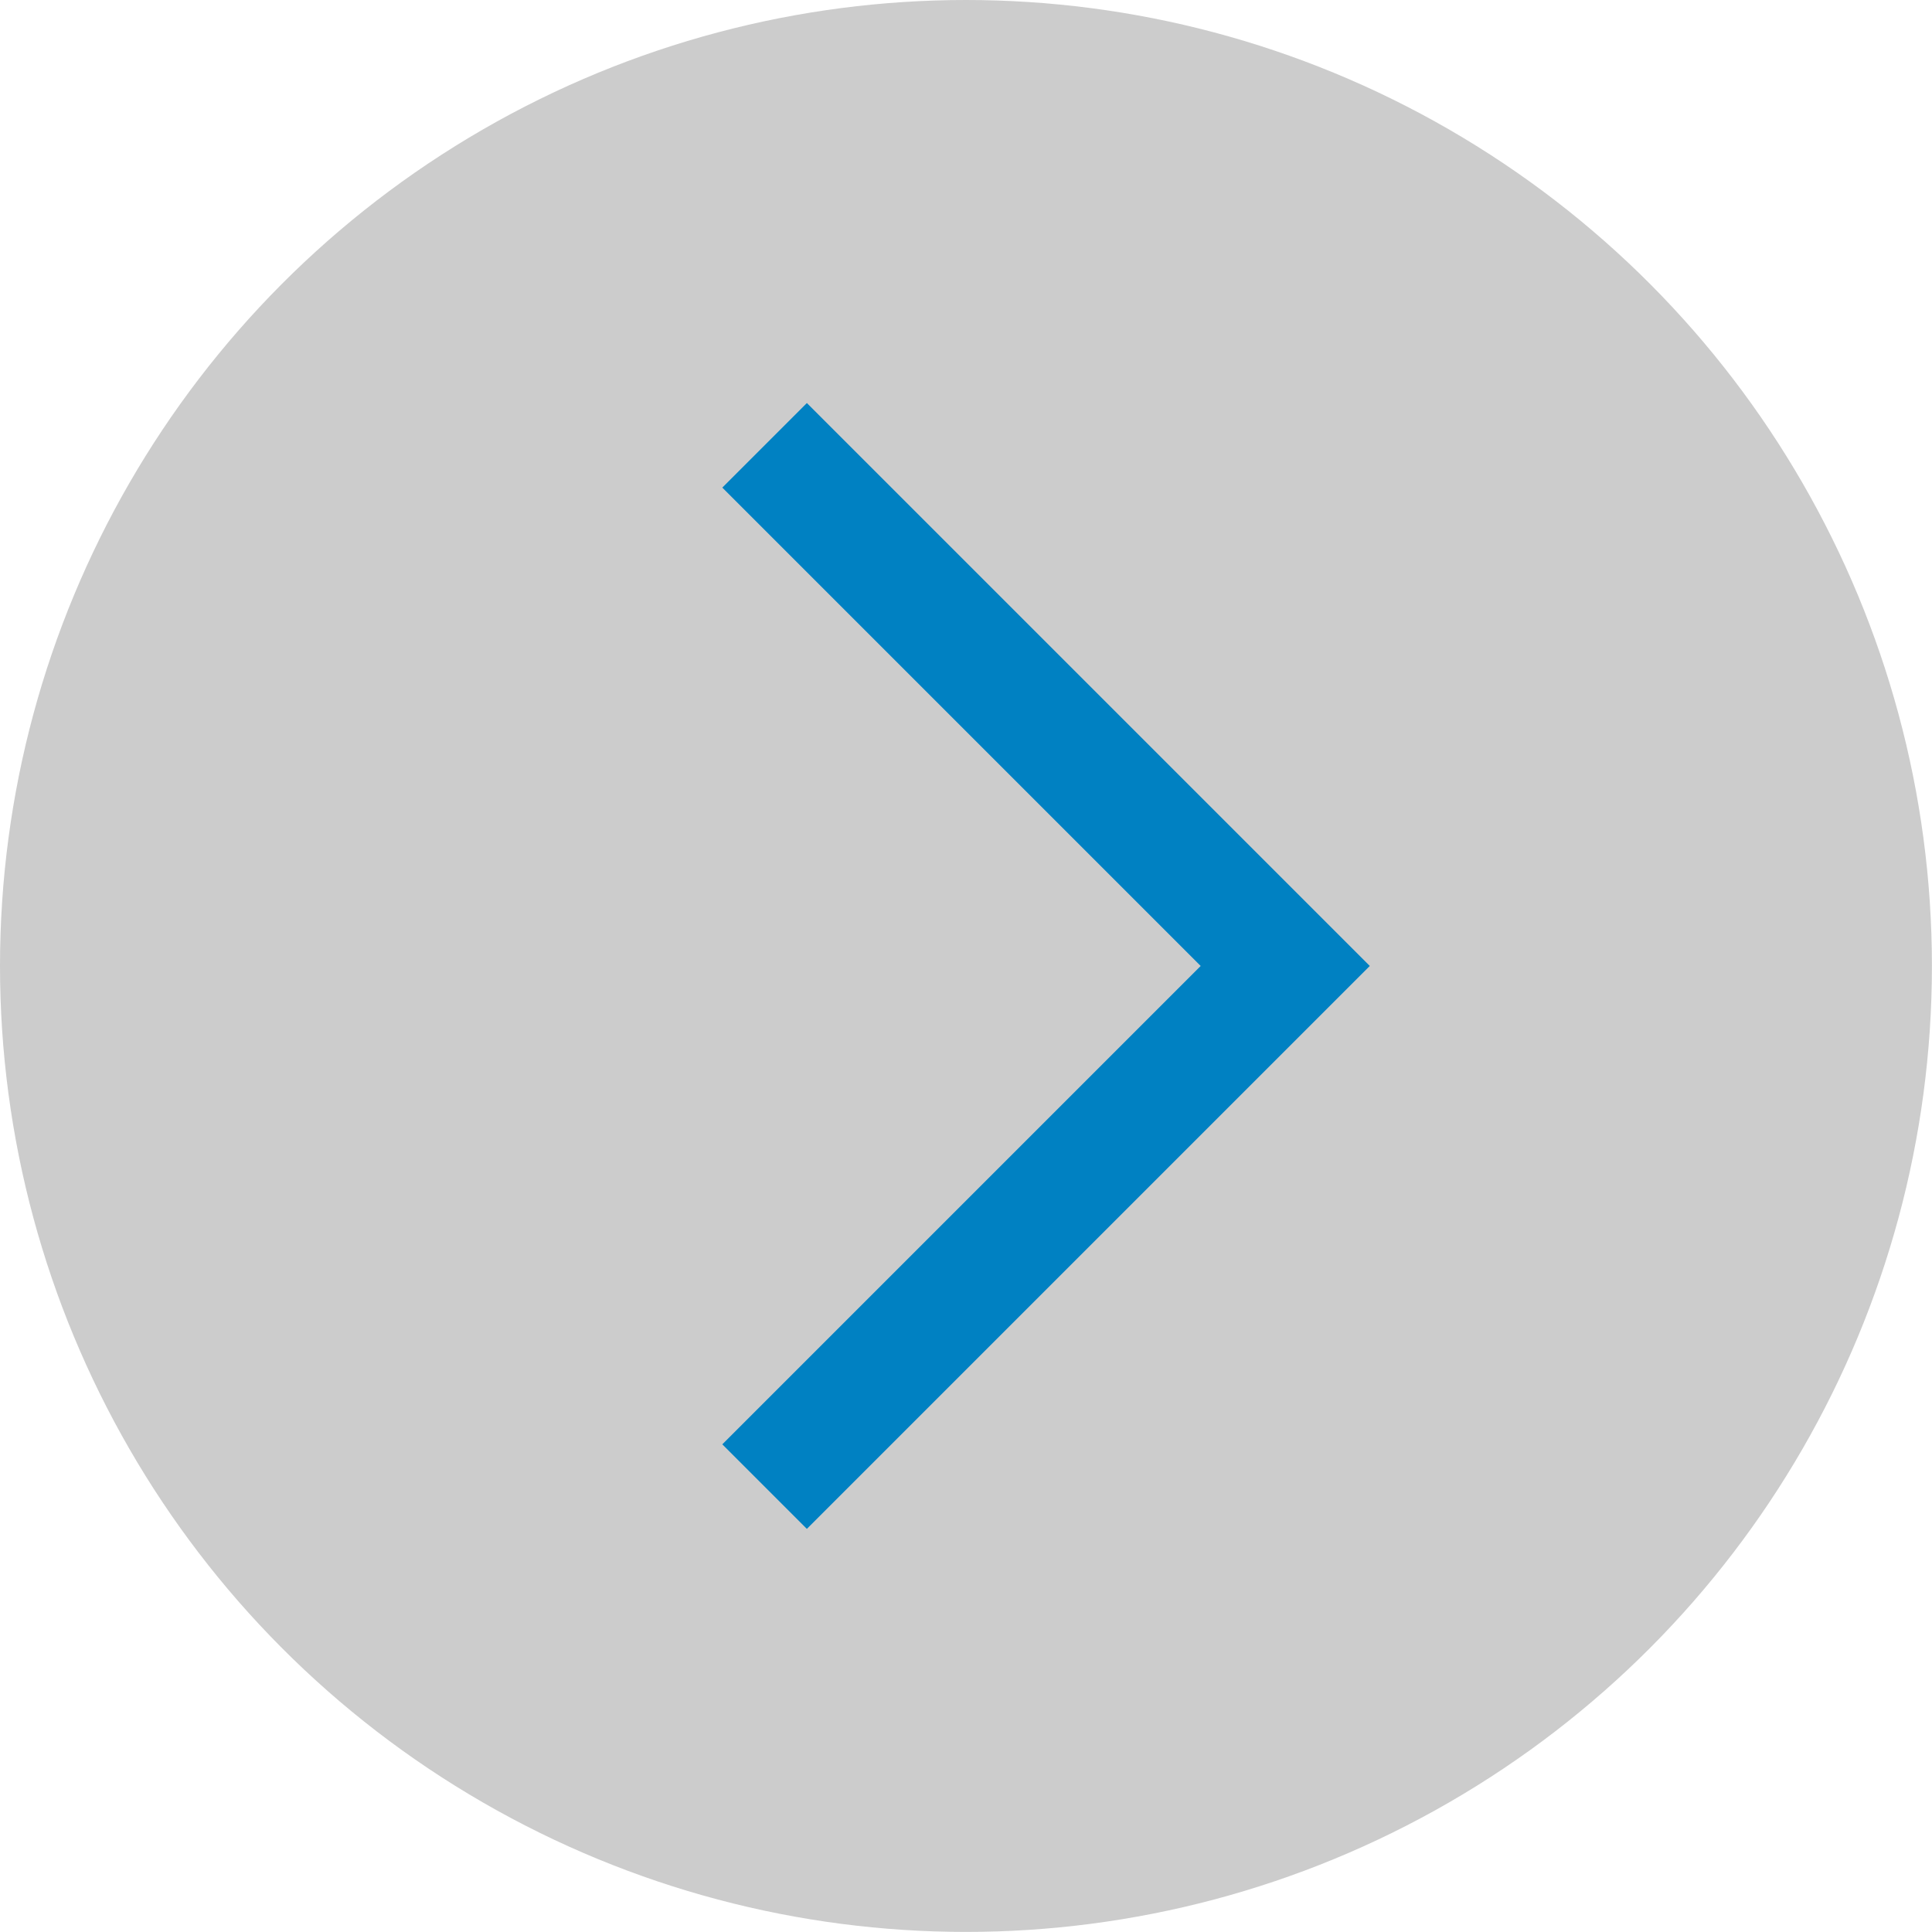 <svg xmlns="http://www.w3.org/2000/svg" width="24.235" height="24.234" viewBox="0 0 24.235 24.234">
  <g id="Group_2731" data-name="Group 2731" transform="translate(-1807.955 -781.156)">
    <ellipse id="Ellipse_2" data-name="Ellipse 2" cx="12.117" cy="12.117" rx="12.117" ry="12.117" transform="translate(1807.955 781.156)" fill="#ccc"/>
    <path id="Path_1163" data-name="Path 1163" d="M1817.022,787.757l6.531,6.531-6.531,6.531" transform="translate(0.524 -1.015)" fill="none" stroke="#0081C2" stroke-width="1.5"/>
  </g>
</svg>
